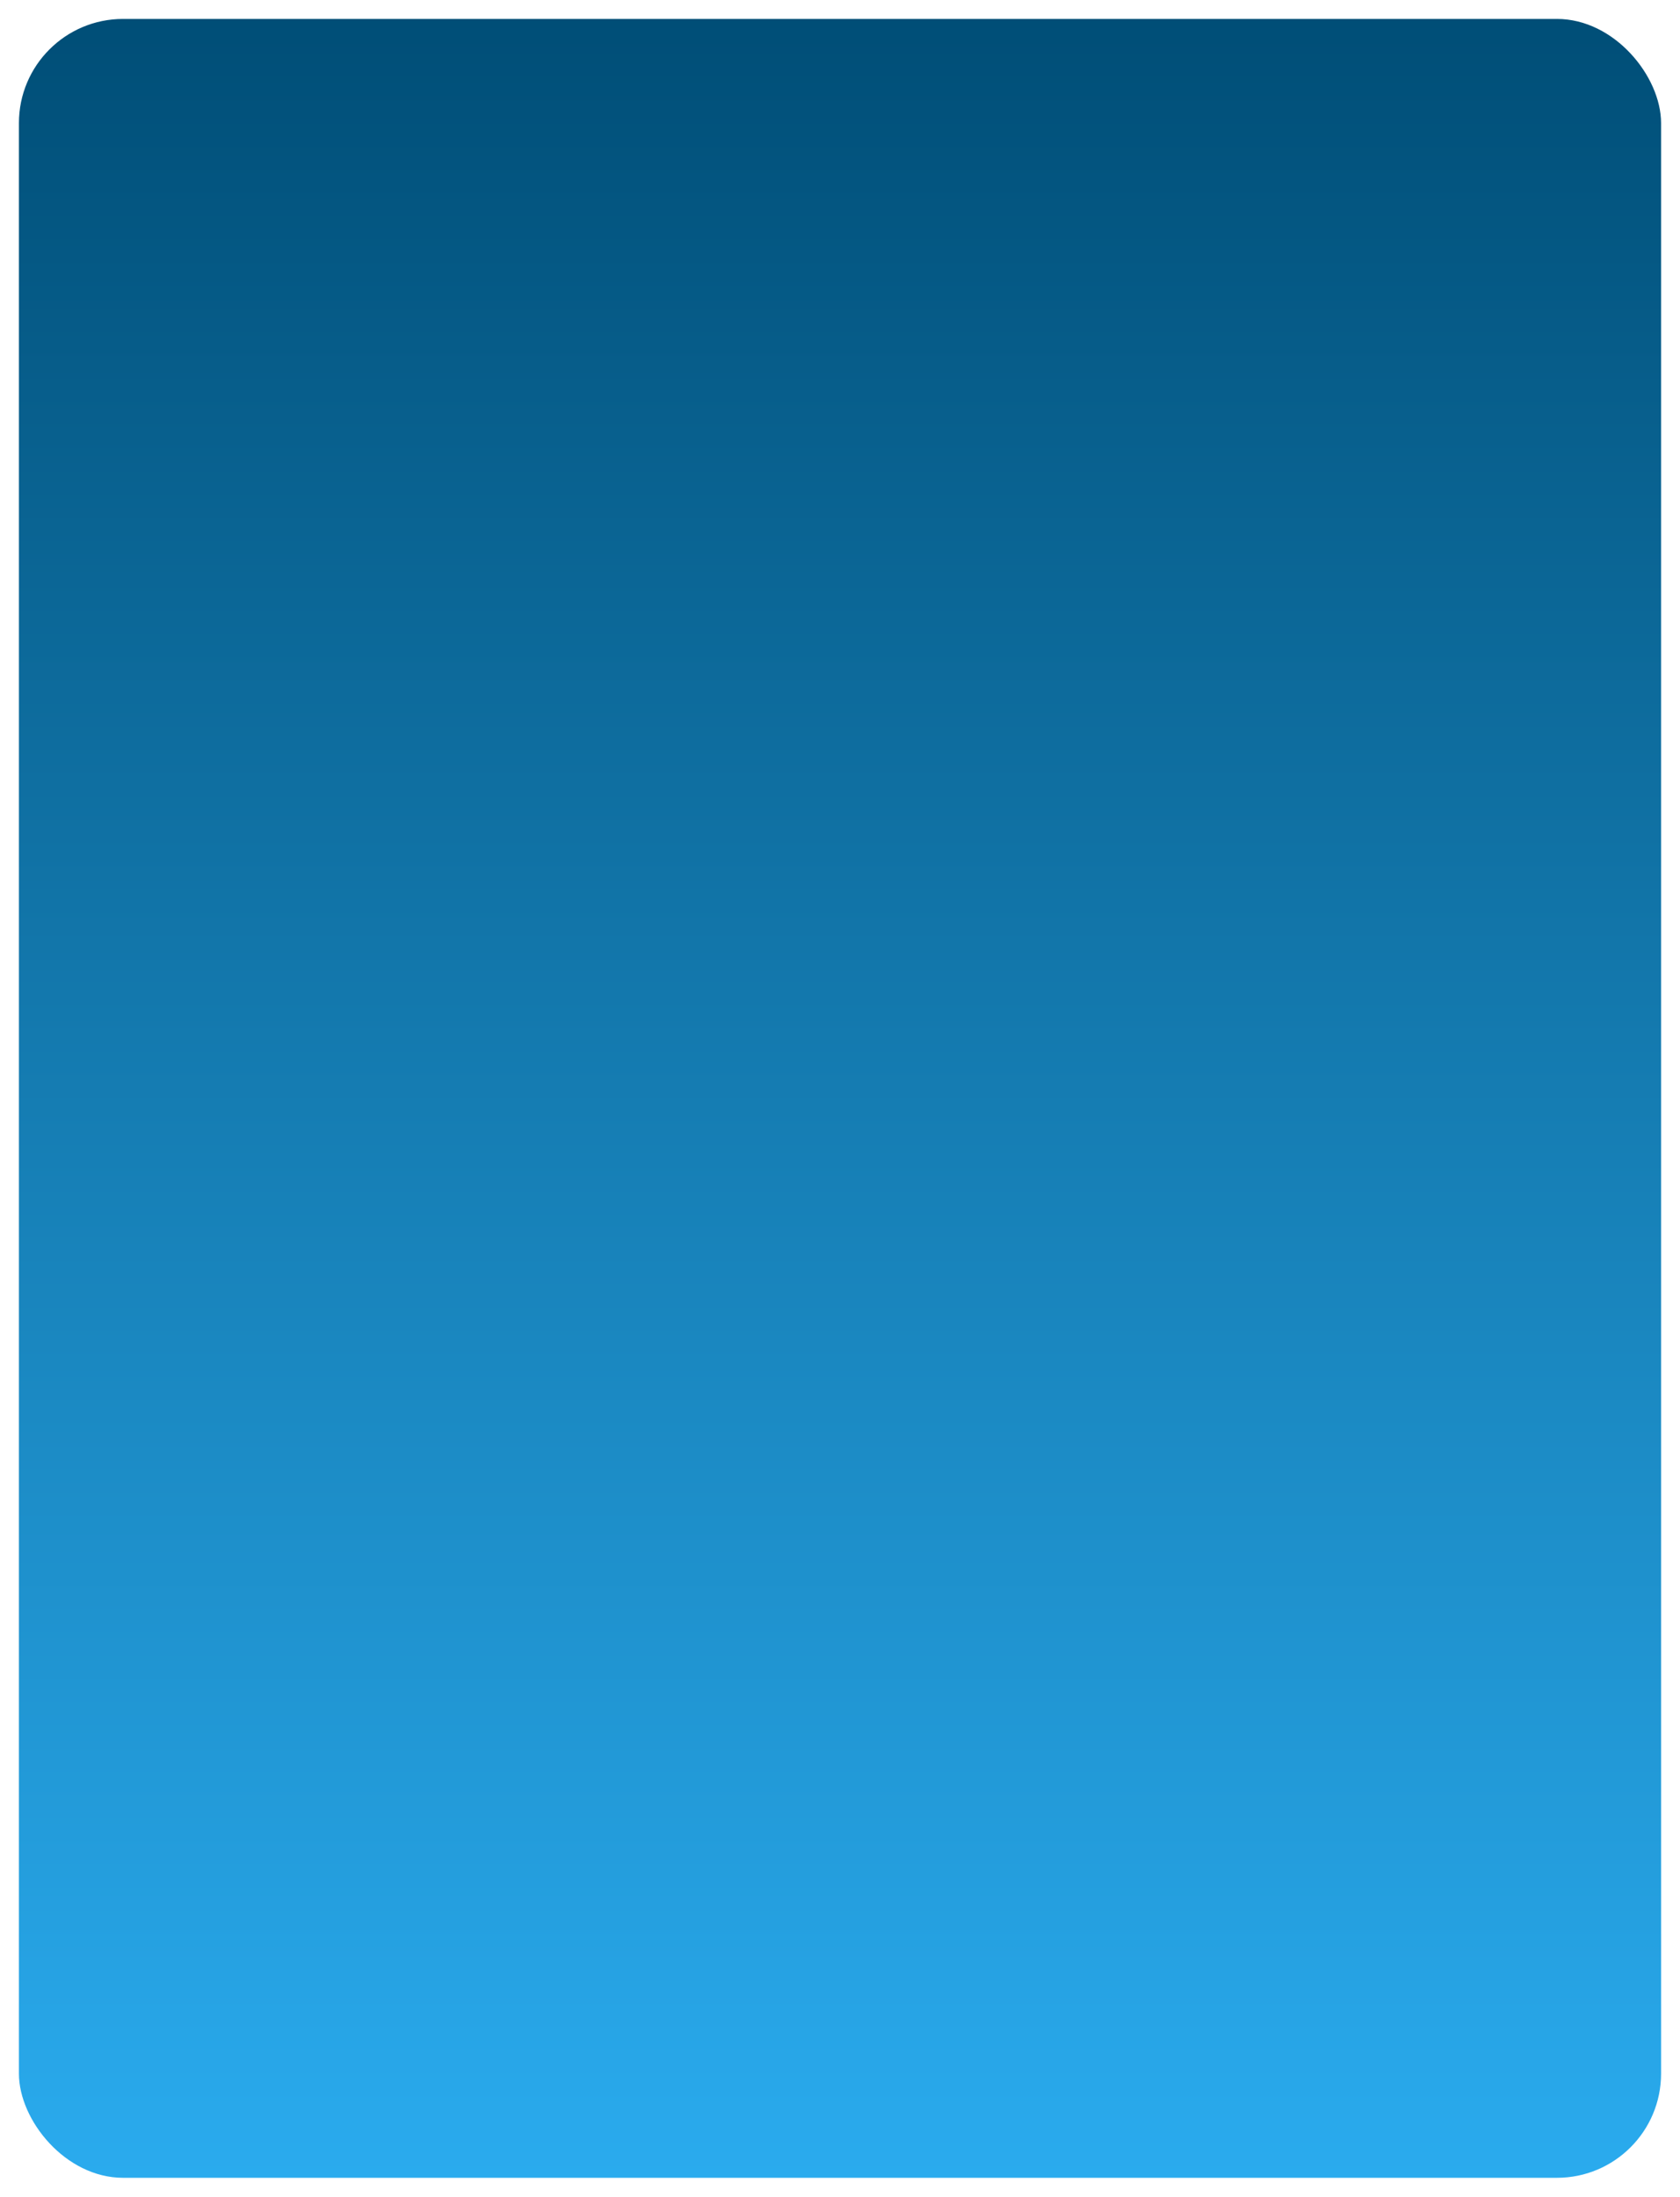 <?xml version="1.0" encoding="UTF-8"?> <svg xmlns="http://www.w3.org/2000/svg" width="355" height="464" viewBox="0 0 355 464" fill="none"> <g filter="url(#filter0_d_159_1832)"> <rect x="4" width="347" height="456" rx="22" fill="url(#paint0_linear_159_1832)"></rect> </g> <defs> <filter id="filter0_d_159_1832" x="0" y="0" width="355" height="464" filterUnits="userSpaceOnUse" color-interpolation-filters="sRGB"> <feFlood flood-opacity="0" result="BackgroundImageFix"></feFlood> <feColorMatrix in="SourceAlpha" type="matrix" values="0 0 0 0 0 0 0 0 0 0 0 0 0 0 0 0 0 0 127 0" result="hardAlpha"></feColorMatrix> <feOffset dy="4"></feOffset> <feGaussianBlur stdDeviation="2"></feGaussianBlur> <feComposite in2="hardAlpha" operator="out"></feComposite> <feColorMatrix type="matrix" values="0 0 0 0 0 0 0 0 0 0 0 0 0 0 0 0 0 0 0.25 0"></feColorMatrix> <feBlend mode="normal" in2="BackgroundImageFix" result="effect1_dropShadow_159_1832"></feBlend> <feBlend mode="normal" in="SourceGraphic" in2="effect1_dropShadow_159_1832" result="shape"></feBlend> </filter> <linearGradient id="paint0_linear_159_1832" x1="177.5" y1="0" x2="177.5" y2="456" gradientUnits="userSpaceOnUse"> <stop stop-color="#004E77"></stop> <stop offset="1" stop-color="#2AABEE"></stop> </linearGradient> </defs> </svg> 